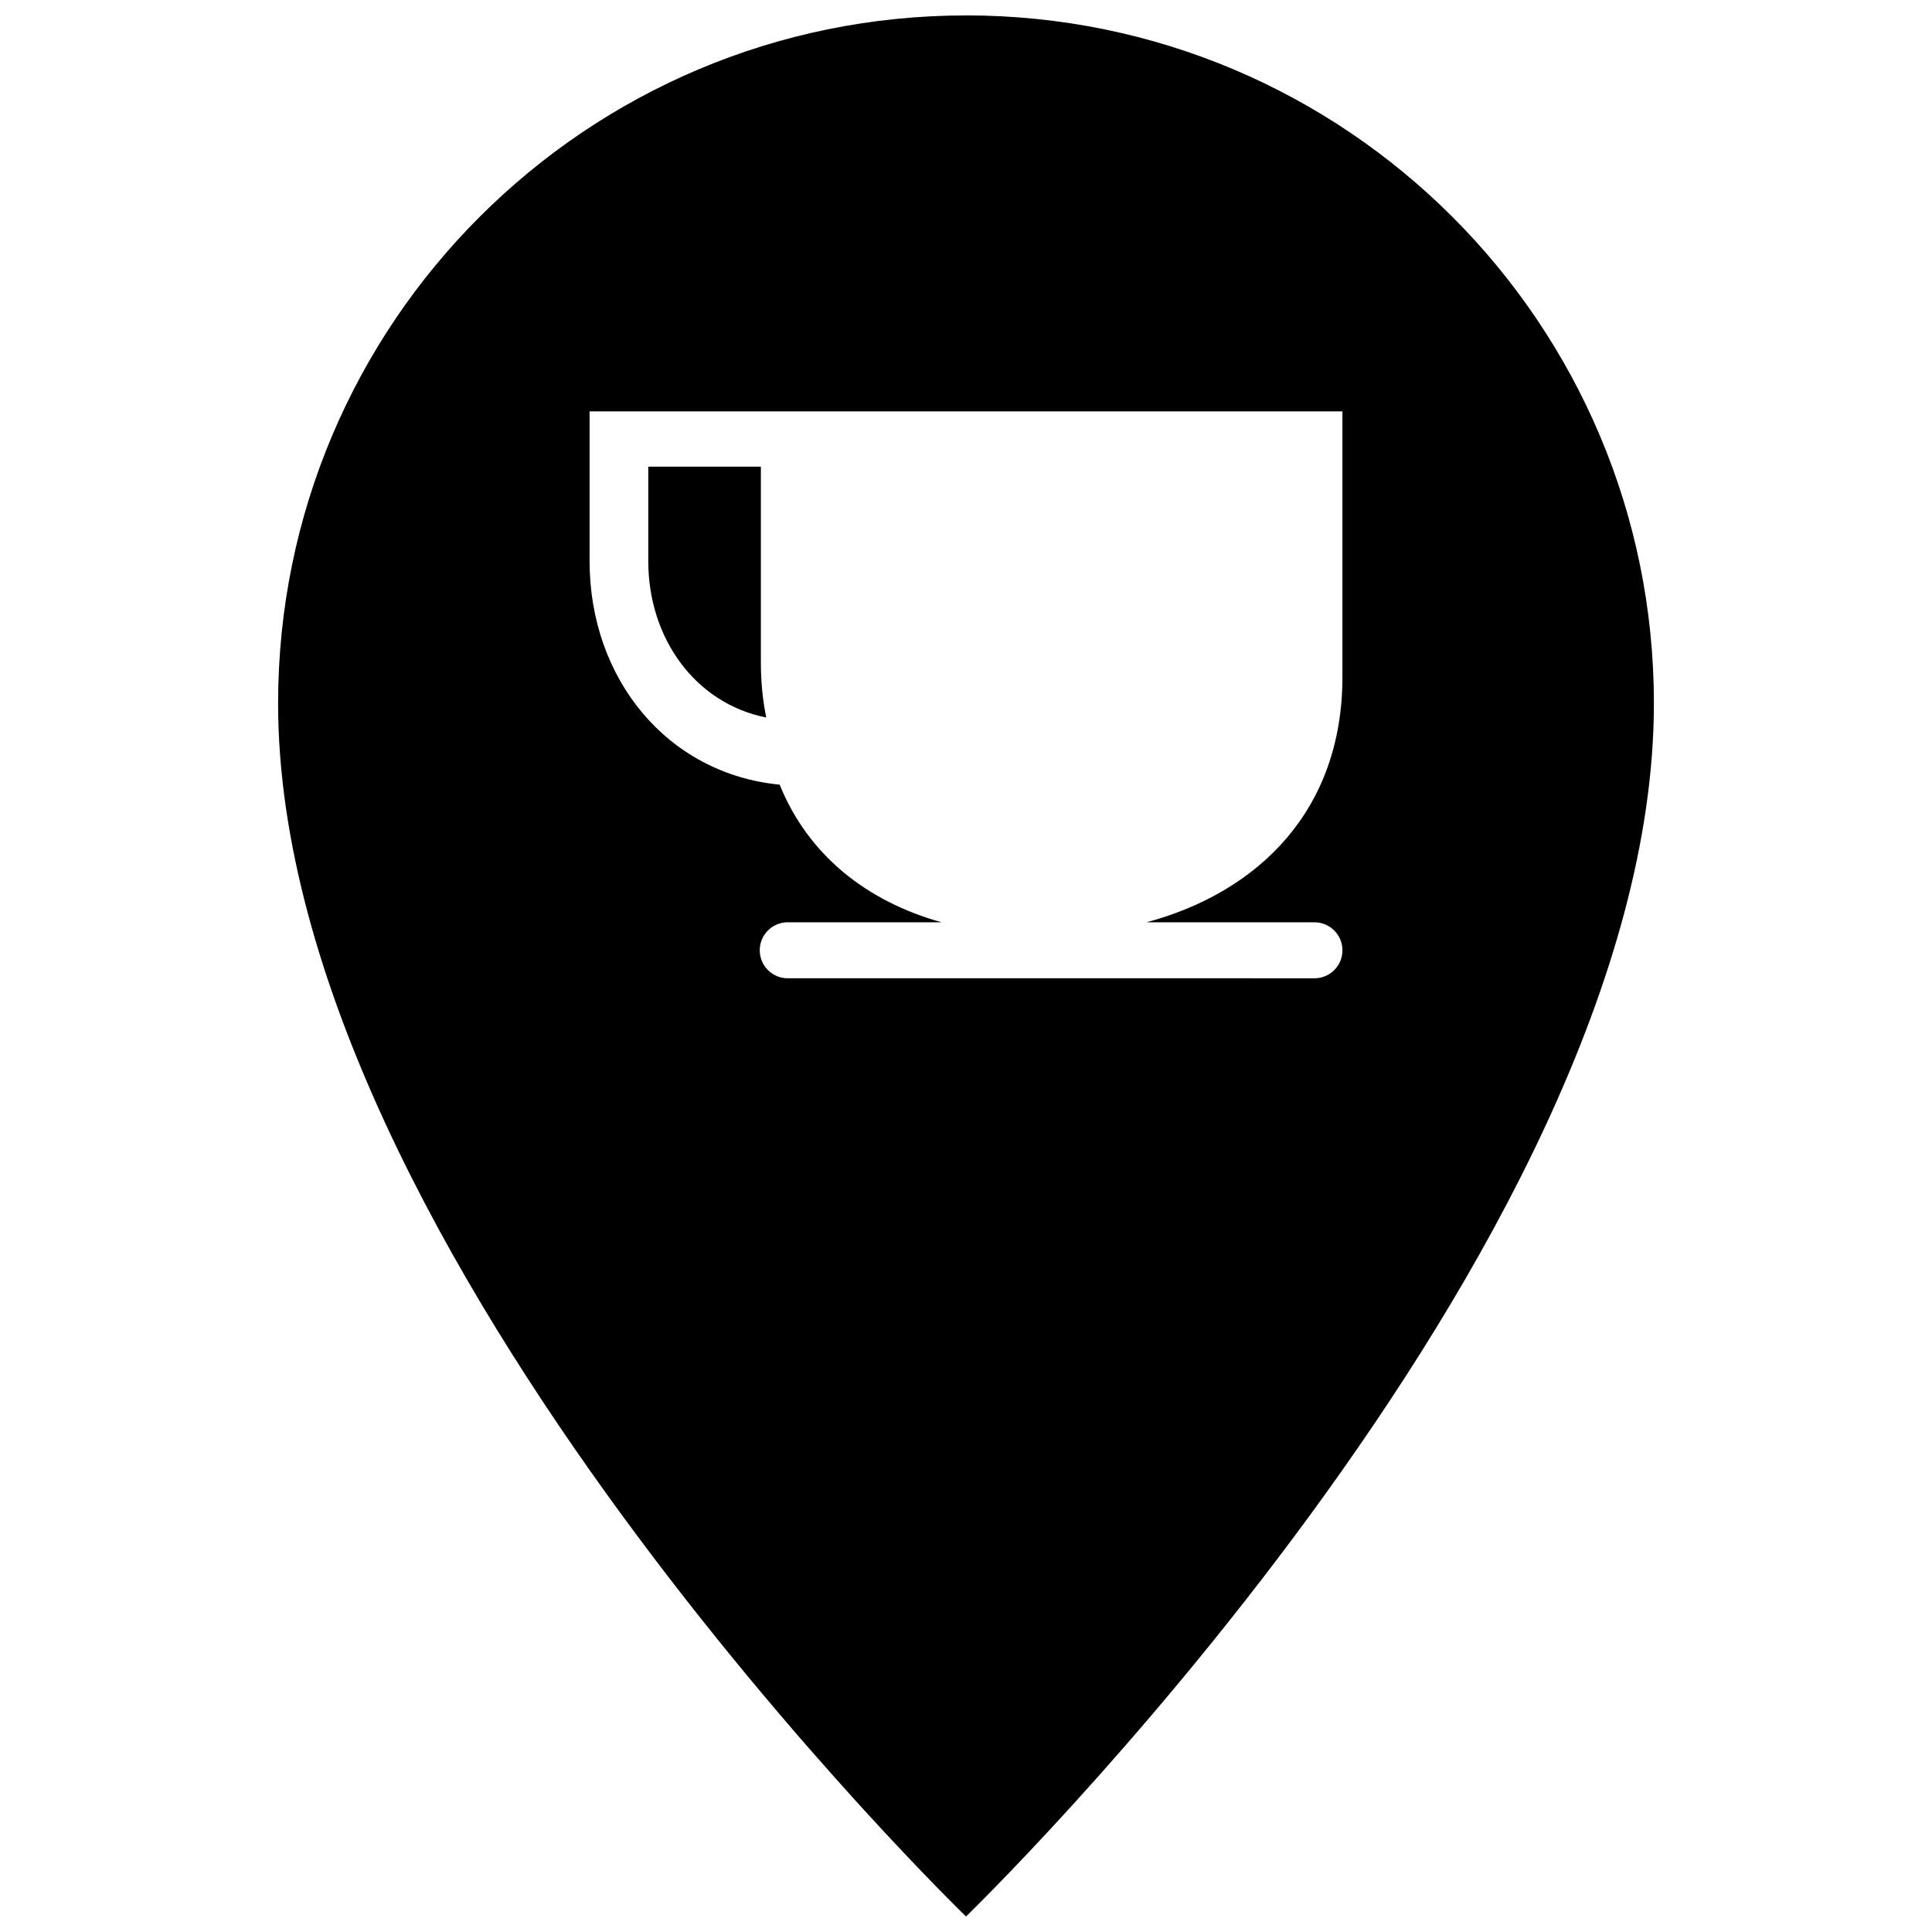 <?xml version="1.0" encoding="UTF-8"?>
<!-- Uploaded to: ICON Repo, www.iconrepo.com, Generator: ICON Repo Mixer Tools -->
<svg width="800px" height="800px" version="1.1" viewBox="144 144 512 512" xmlns="http://www.w3.org/2000/svg">
 <defs>
  <clipPath id="a">
   <path d="m217 148.09h366v503.81h-366z"/>
  </clipPath>
 </defs>
 <g clip-path="url(#a)">
  <path d="m400 148.09c-100.68 0-182.3 81.617-182.3 182.3 0 145.11 182.3 321.5 182.3 321.5s182.3-176.4 182.3-321.51c0-100.68-81.617-182.3-182.3-182.3zm99.758 175.32c0 35.191-22.121 56.996-51.926 65.012h44.508c4.102 0 7.422 3.316 7.422 7.418 0 4.098-3.316 7.418-7.422 7.418l-139.59-0.004c-4.098 0-7.41-3.32-7.41-7.418s3.316-7.418 7.41-7.418h40.773c-19.855-5.562-35.309-17.758-42.906-36.473-29.91-2.922-50.371-28.164-50.371-59.238v-39.684h199.51zm-183.96-30.719v-25.023h29.84v51.844c0 5.219 0.492 10.098 1.43 14.641-18.785-3.742-31.27-20.949-31.27-41.461z"/>
 </g>
</svg>